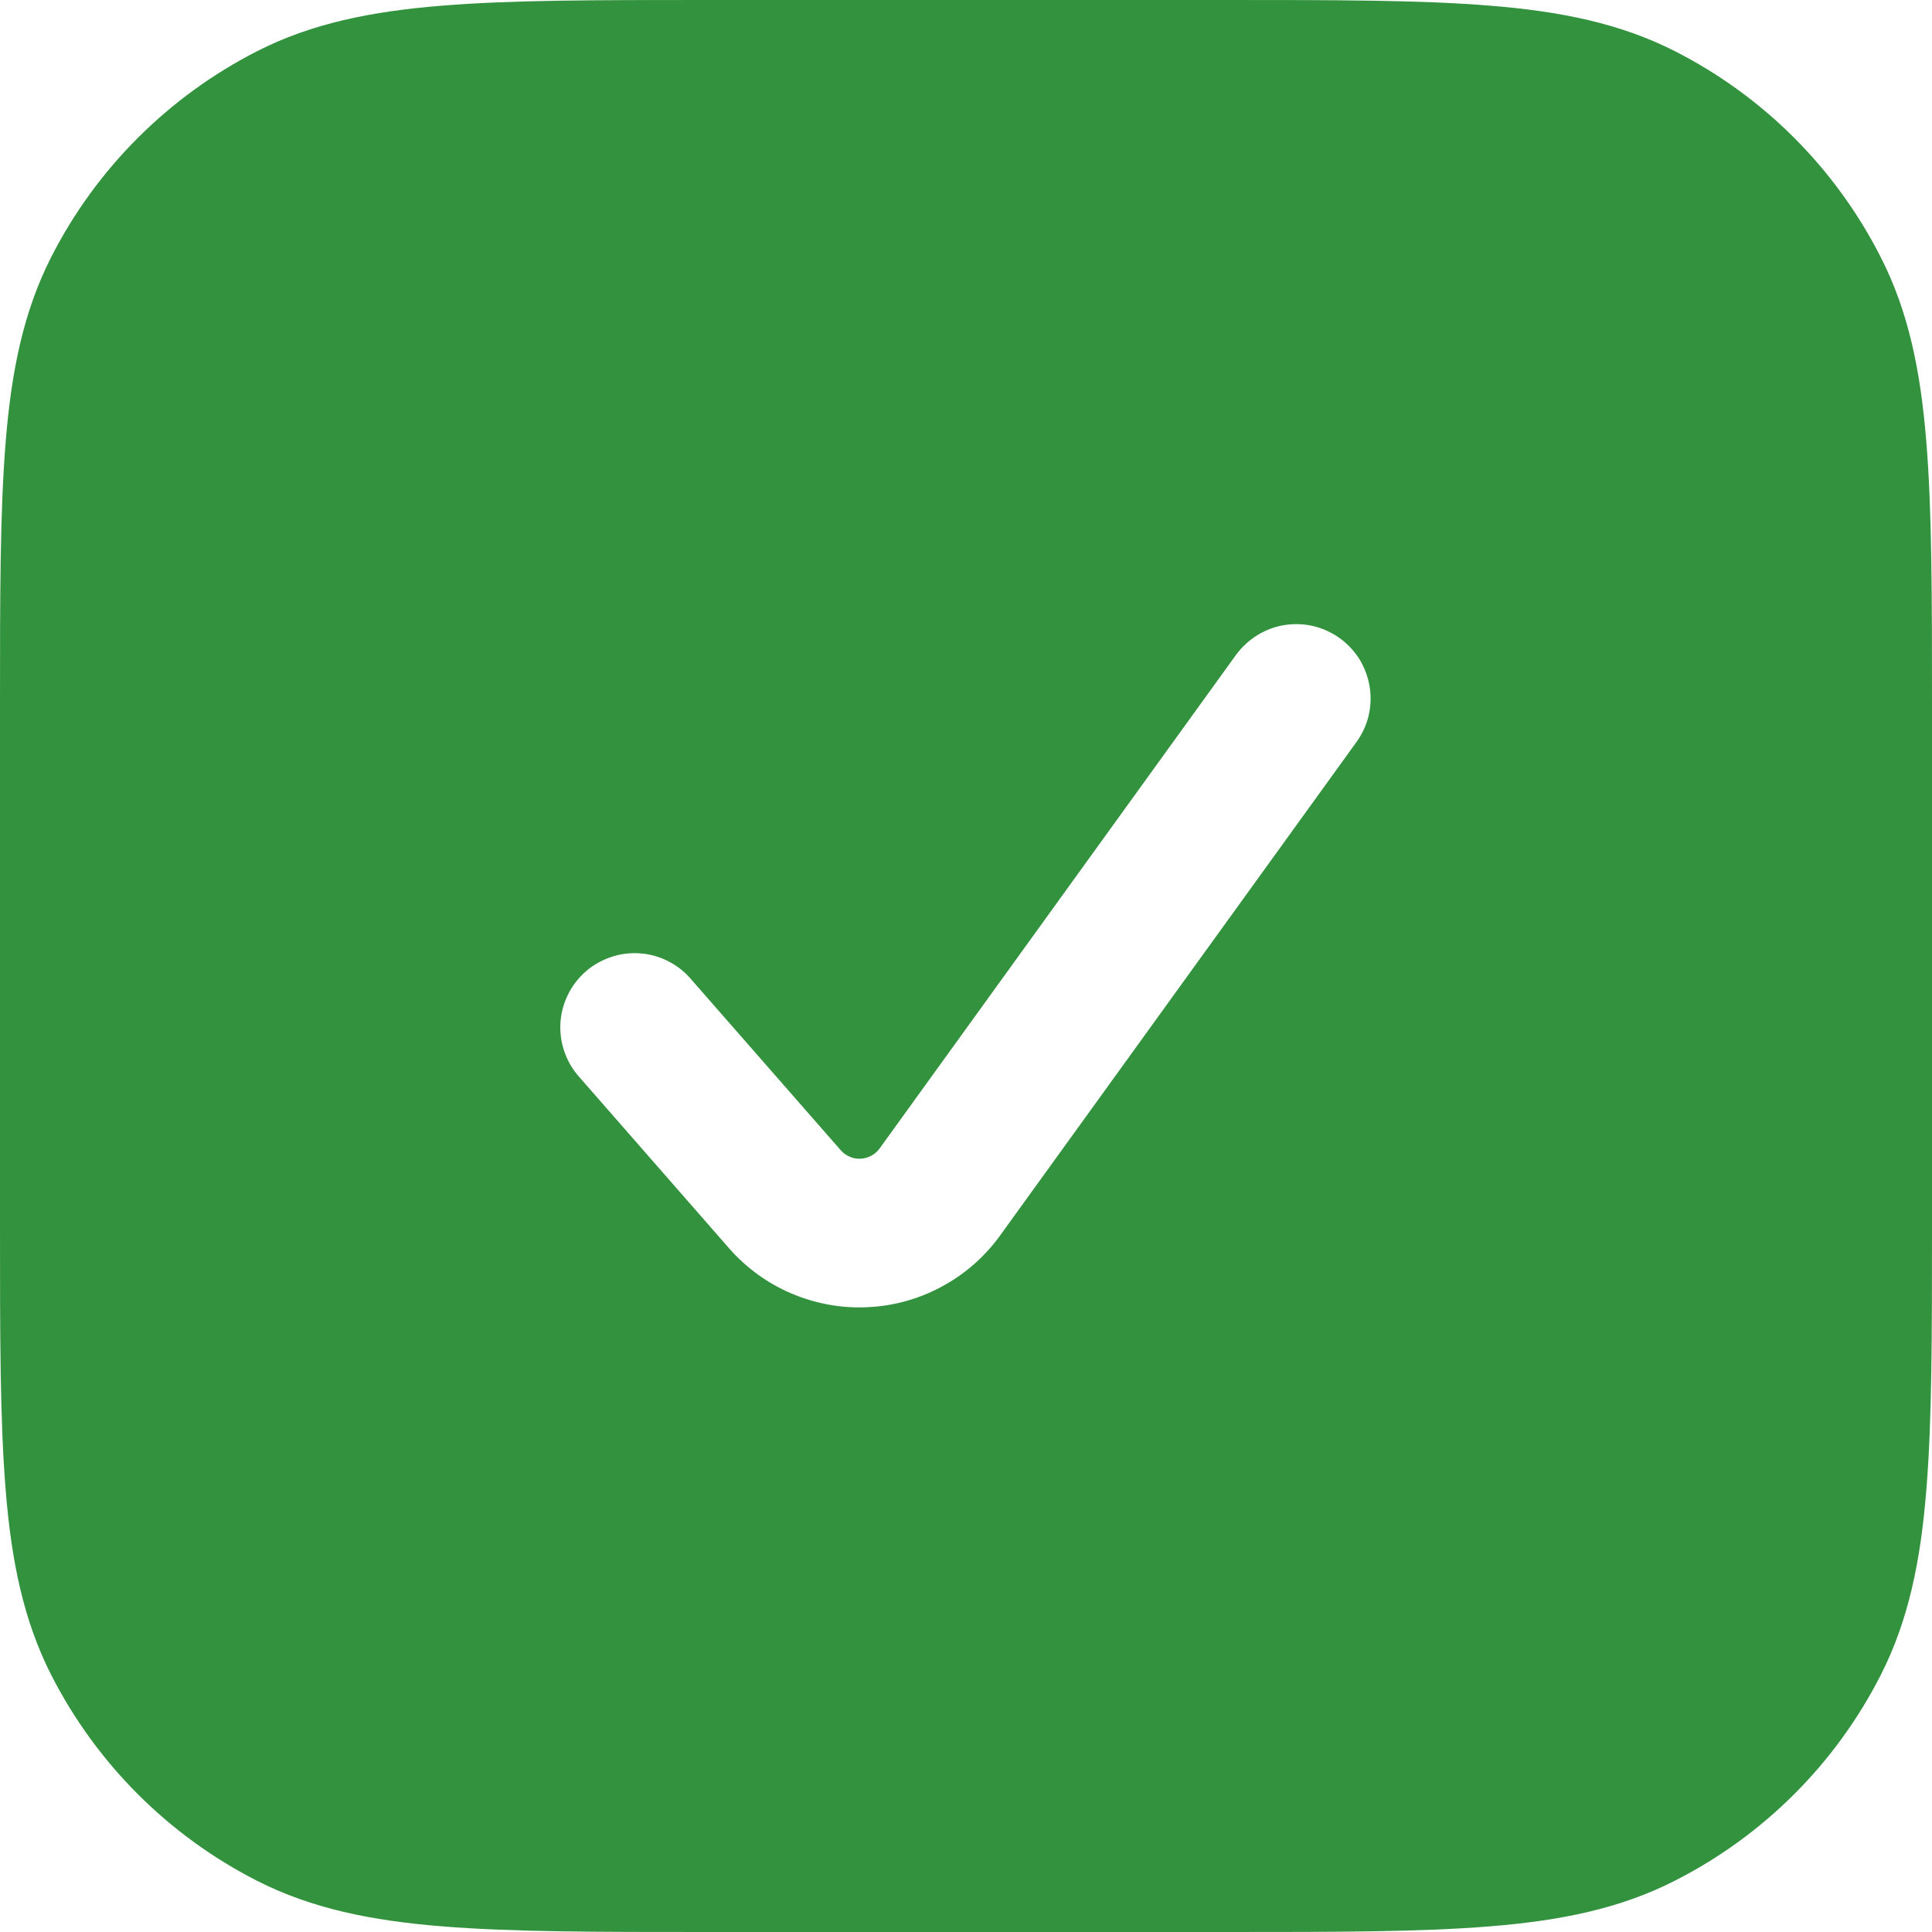 <?xml version="1.0" encoding="UTF-8"?> <svg xmlns="http://www.w3.org/2000/svg" width="15" height="15" viewBox="0 0 15 15" fill="none"><g clip-path="url(#clip0_274_11)"><path d="M5.475 0H9.525C10.365 0 11.031 -5.96046e-08 11.568 0.044C12.117 0.088 12.581 0.182 13.005 0.398C13.693 0.748 14.252 1.308 14.601 1.995C14.818 2.418 14.912 2.883 14.956 3.432C15 3.968 15 4.635 15 5.475V9.525C15 10.365 15 11.031 14.956 11.568C14.912 12.117 14.818 12.581 14.602 13.005C14.252 13.693 13.693 14.251 13.005 14.601C12.581 14.818 12.117 14.912 11.568 14.956C11.031 15 10.365 15 9.525 15H5.475C4.635 15 3.968 15 3.432 14.956C2.883 14.912 2.419 14.818 1.995 14.602C1.308 14.252 0.749 13.693 0.398 13.005C0.182 12.581 0.088 12.117 0.044 11.568C-5.96046e-08 11.031 0 10.365 0 9.525V5.475C0 4.635 -5.96046e-08 3.968 0.044 3.432C0.088 2.883 0.182 2.419 0.398 1.995C0.748 1.308 1.308 0.749 1.995 0.398C2.418 0.182 2.883 0.088 3.432 0.044C3.968 -5.96046e-08 4.635 0 5.475 0ZM10.402 4.955C10.341 4.911 10.271 4.879 10.197 4.861C10.124 4.844 10.047 4.841 9.972 4.853C9.897 4.865 9.826 4.892 9.761 4.932C9.697 4.972 9.641 5.024 9.596 5.085L6.829 8.917C6.812 8.94 6.79 8.96 6.765 8.973C6.739 8.987 6.711 8.995 6.682 8.996C6.653 8.998 6.624 8.993 6.598 8.981C6.571 8.97 6.547 8.953 6.528 8.931L5.37 7.608C5.321 7.549 5.26 7.5 5.192 7.465C5.124 7.429 5.049 7.408 4.972 7.402C4.896 7.396 4.819 7.405 4.746 7.43C4.673 7.454 4.605 7.492 4.547 7.543C4.489 7.594 4.442 7.655 4.409 7.724C4.375 7.793 4.355 7.869 4.351 7.945C4.347 8.022 4.358 8.099 4.384 8.171C4.41 8.244 4.45 8.31 4.502 8.367L5.66 9.691C5.793 9.843 5.959 9.964 6.146 10.043C6.332 10.122 6.534 10.159 6.736 10.149C6.938 10.14 7.136 10.085 7.314 9.988C7.492 9.892 7.646 9.757 7.765 9.592L10.531 5.762C10.576 5.7 10.608 5.631 10.626 5.557C10.643 5.483 10.646 5.407 10.634 5.332C10.622 5.257 10.595 5.185 10.556 5.12C10.516 5.056 10.464 5 10.402 4.955Z" fill="#32923D"></path></g><defs><clipPath id="clip0_274_11"><rect width="15" height="15" fill="white"></rect></clipPath></defs></svg> 